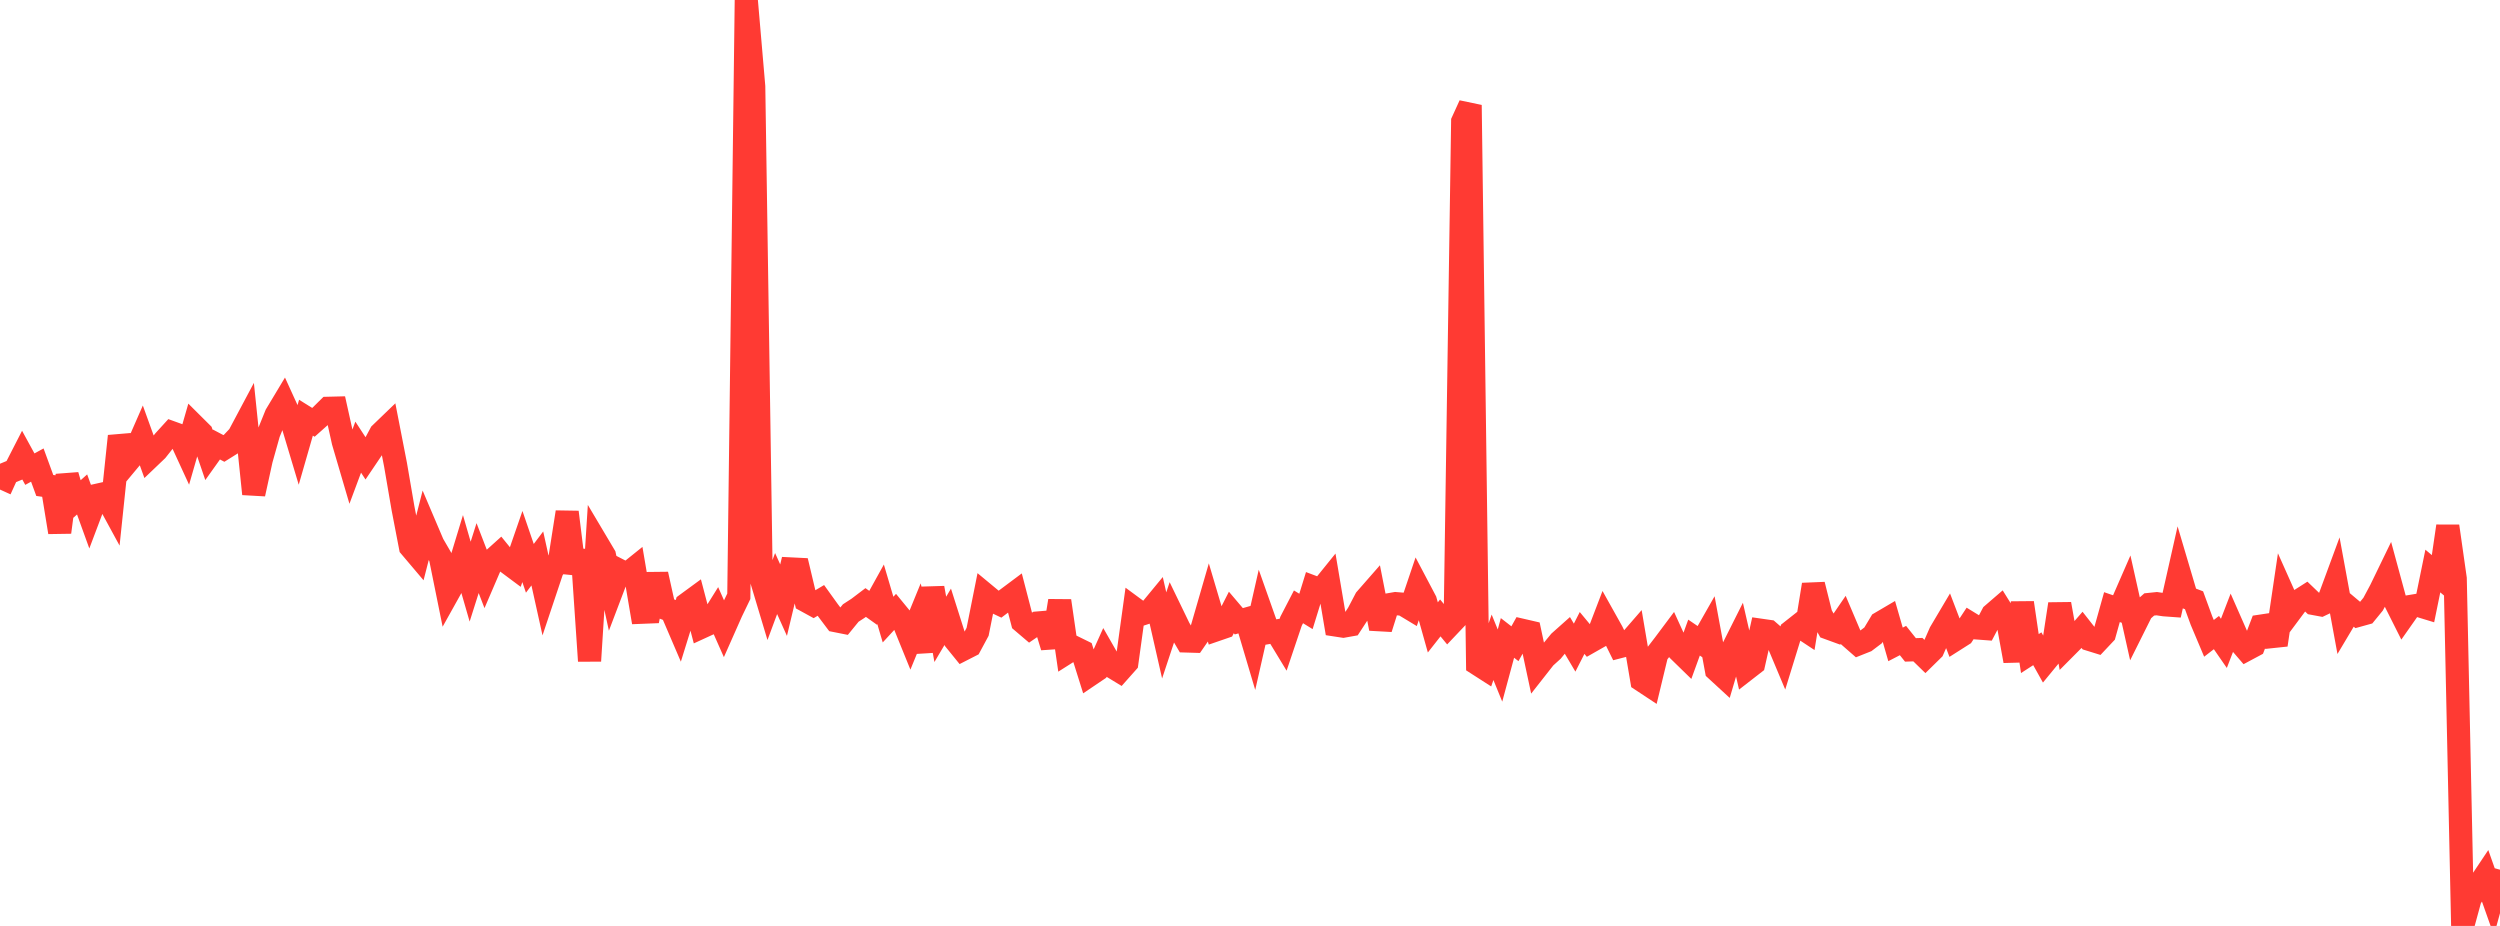 <?xml version="1.0" standalone="no"?>
<!DOCTYPE svg PUBLIC "-//W3C//DTD SVG 1.1//EN" "http://www.w3.org/Graphics/SVG/1.1/DTD/svg11.dtd">

<svg width="135" height="50" viewBox="0 0 135 50" preserveAspectRatio="none" 
  xmlns="http://www.w3.org/2000/svg"
  xmlns:xlink="http://www.w3.org/1999/xlink">


<polyline points="0.0, 26.436 0.403, 25.551 0.806, 25.384 1.209, 24.597 1.612, 25.334 2.015, 25.113 2.418, 26.215 2.821, 26.272 3.224, 28.741 3.627, 25.667 4.03, 27.06 4.433, 26.7 4.836, 27.814 5.239, 26.746 5.642, 26.656 6.045, 27.397 6.448, 23.552 6.851, 24.987 7.254, 24.504 7.657, 23.583 8.06, 24.699 8.463, 24.314 8.866, 23.804 9.269, 23.362 9.672, 23.508 10.075, 24.384 10.478, 22.985 10.881, 23.386 11.284, 24.568 11.687, 24.003 12.09, 24.216 12.493, 23.964 12.896, 23.537 13.299, 22.78 13.701, 26.672 14.104, 24.83 14.507, 23.395 14.91, 22.399 15.313, 21.728 15.716, 22.612 16.119, 23.957 16.522, 22.555 16.925, 22.806 17.328, 22.447 17.731, 22.048 18.134, 22.038 18.537, 23.855 18.94, 25.227 19.343, 24.146 19.746, 24.763 20.149, 24.166 20.552, 23.414 20.955, 23.026 21.358, 25.093 21.761, 27.439 22.164, 29.532 22.567, 30.008 22.97, 28.433 23.373, 29.379 23.776, 30.073 24.179, 32.062 24.582, 31.339 24.985, 30.014 25.388, 31.409 25.791, 30.137 26.194, 31.183 26.597, 30.245 27.0, 29.882 27.403, 30.378 27.806, 30.678 28.209, 29.513 28.612, 30.69 29.015, 30.156 29.418, 31.974 29.821, 30.768 30.224, 30.224 30.627, 27.656 31.03, 30.931 31.433, 29.74 31.836, 35.691 32.239, 29.324 32.642, 30.002 33.045, 31.865 33.448, 30.804 33.851, 31.011 34.254, 30.687 34.657, 33.061 35.06, 33.045 35.463, 31.009 35.866, 32.829 36.269, 32.986 36.672, 33.925 37.075, 32.625 37.478, 32.33 37.881, 33.865 38.284, 33.68 38.687, 33.035 39.09, 33.944 39.493, 33.035 39.896, 32.199 40.299, 0.0 40.701, 4.671 41.104, 31.254 41.507, 32.597 41.91, 31.512 42.313, 32.409 42.716, 30.723 43.119, 30.743 43.522, 32.44 43.925, 32.661 44.328, 32.422 44.731, 32.982 45.134, 33.517 45.537, 33.597 45.94, 33.103 46.343, 32.841 46.746, 32.535 47.149, 32.822 47.552, 32.094 47.955, 33.458 48.358, 33.021 48.761, 33.513 49.164, 34.505 49.567, 33.52 49.97, 35.172 50.373, 31.749 50.776, 33.986 51.179, 33.305 51.582, 34.576 51.985, 35.073 52.388, 34.867 52.791, 34.118 53.194, 32.1 53.597, 32.434 54.0, 32.626 54.403, 32.322 54.806, 32.021 55.209, 33.575 55.612, 33.918 56.015, 33.644 56.418, 33.61 56.821, 34.933 57.224, 32.445 57.627, 35.226 58.03, 34.971 58.433, 35.169 58.836, 36.453 59.239, 36.181 59.642, 35.288 60.045, 35.992 60.448, 36.237 60.851, 35.783 61.254, 32.862 61.657, 33.159 62.06, 33.028 62.463, 32.539 62.866, 34.312 63.269, 33.096 63.672, 33.929 64.075, 34.613 64.478, 34.625 64.881, 34.04 65.284, 32.646 65.687, 34.005 66.09, 33.866 66.493, 33.073 66.896, 33.548 67.299, 33.434 67.701, 34.788 68.104, 33.011 68.507, 34.151 68.91, 34.08 69.313, 34.744 69.716, 33.547 70.119, 32.769 70.522, 33.017 70.925, 31.711 71.328, 31.863 71.731, 31.364 72.134, 33.751 72.537, 33.813 72.94, 33.741 73.343, 33.123 73.746, 32.353 74.149, 31.893 74.552, 33.941 74.955, 32.665 75.358, 32.595 75.761, 32.628 76.164, 32.871 76.567, 31.68 76.97, 32.444 77.373, 33.88 77.776, 33.367 78.179, 33.856 78.582, 33.431 78.985, 6.559 79.388, 5.675 79.791, 35.854 80.194, 36.113 80.597, 34.954 81.0, 35.94 81.403, 34.448 81.806, 34.761 82.209, 34.039 82.612, 34.132 83.015, 36.02 83.418, 35.507 83.821, 35.141 84.224, 34.651 84.627, 34.292 85.03, 34.972 85.433, 34.18 85.836, 34.666 86.239, 34.437 86.642, 33.384 87.045, 34.105 87.448, 34.921 87.851, 34.817 88.254, 34.353 88.657, 36.733 89.06, 36.999 89.463, 35.327 89.866, 34.803 90.269, 34.264 90.672, 35.146 91.075, 35.539 91.478, 34.43 91.881, 34.705 92.284, 33.996 92.687, 36.178 93.09, 36.549 93.493, 35.188 93.896, 34.384 94.299, 36.143 94.701, 35.831 95.104, 34.036 95.507, 34.094 95.91, 34.445 96.313, 35.406 96.716, 34.101 97.119, 33.783 97.522, 34.049 97.925, 31.571 98.328, 33.185 98.731, 33.913 99.134, 34.06 99.537, 33.471 99.94, 34.421 100.343, 34.773 100.746, 34.613 101.149, 34.309 101.552, 33.637 101.955, 33.4 102.358, 34.798 102.761, 34.589 103.164, 35.094 103.567, 35.081 103.97, 35.474 104.373, 35.078 104.776, 34.157 105.179, 33.477 105.582, 34.533 105.985, 34.277 106.388, 33.664 106.791, 33.911 107.194, 33.941 107.597, 33.178 108.0, 32.83 108.403, 33.478 108.806, 35.691 109.209, 32.55 109.612, 35.293 110.015, 35.033 110.418, 35.754 110.821, 35.263 111.224, 32.617 111.627, 34.884 112.03, 34.479 112.433, 34.016 112.836, 34.529 113.239, 34.654 113.642, 34.226 114.045, 32.785 114.448, 32.924 114.851, 32 115.254, 33.803 115.657, 32.995 116.06, 32.64 116.463, 32.598 116.866, 32.658 117.269, 32.687 117.672, 30.9 118.075, 32.26 118.478, 32.414 118.881, 33.515 119.284, 34.471 119.687, 34.159 120.09, 34.742 120.493, 33.695 120.896, 34.611 121.299, 35.079 121.701, 34.864 122.104, 33.808 122.507, 33.747 122.91, 34.823 123.313, 32.095 123.716, 32.998 124.119, 32.457 124.522, 32.2 124.925, 32.586 125.328, 32.661 125.731, 32.469 126.134, 31.376 126.537, 33.567 126.94, 32.89 127.343, 33.229 127.746, 33.117 128.149, 32.624 128.552, 31.869 128.955, 31.038 129.358, 32.522 129.761, 33.324 130.164, 32.75 130.567, 32.683 130.97, 32.806 131.373, 30.836 131.776, 31.174 132.179, 28.413 132.582, 31.241 132.985, 50.0 133.388, 48.522 133.791, 47.889 134.194, 47.286 134.597, 48.424 135.0, 46.964" fill="none" stroke="#ff3a33" stroke-width="1.25"/>

</svg>